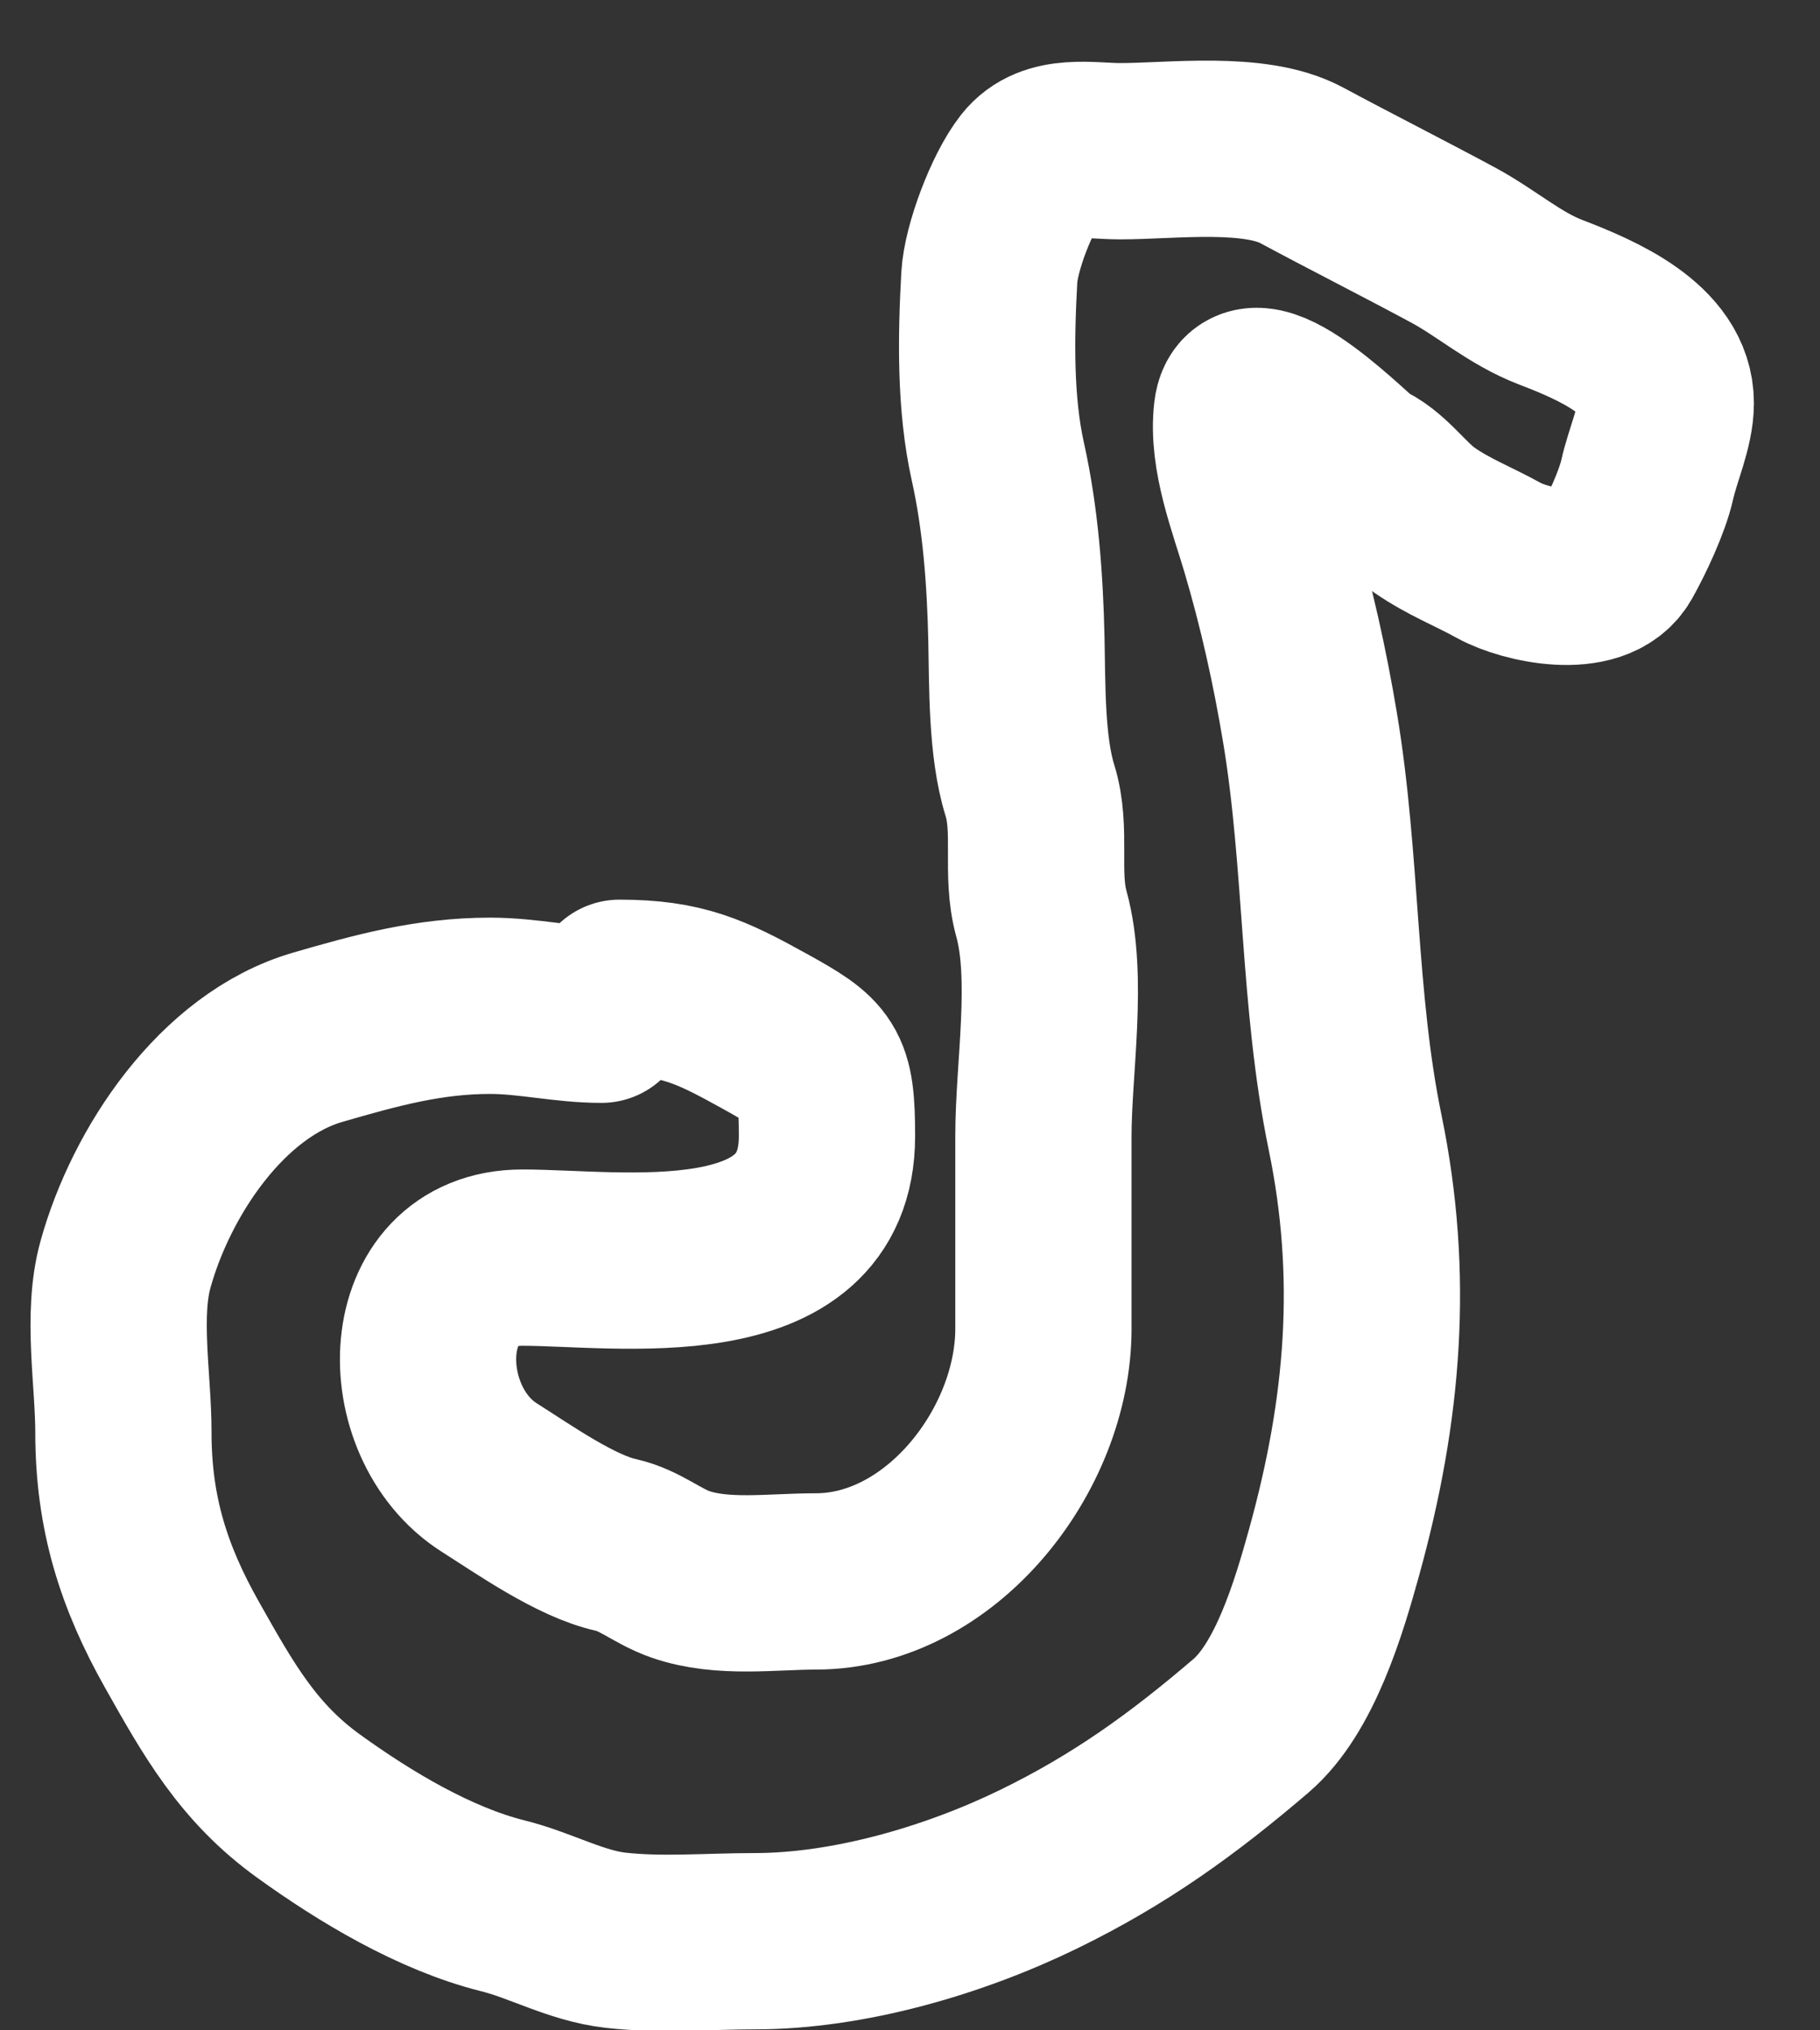 <svg width="26" height="29" viewBox="0 0 26 29" fill="none" xmlns="http://www.w3.org/2000/svg">
<rect x="0" y="0" width="26" height="29" fill="#333333" stroke="none"/>
<path d="M8.592 14.494C8.055 14.494 7.543 14.366 7.003 14.366C6.126 14.366 5.377 14.573 4.541 14.815C3.169 15.212 2.157 16.744 1.792 18.063C1.592 18.785 1.763 19.707 1.763 20.461C1.763 21.612 2.052 22.522 2.601 23.495C3.123 24.421 3.545 25.176 4.412 25.8C5.212 26.377 6.21 26.978 7.182 27.221C7.727 27.356 8.228 27.649 8.793 27.713C9.443 27.787 10.129 27.727 10.783 27.727C12.12 27.727 13.623 27.29 14.834 26.7C16.001 26.132 16.903 25.478 17.87 24.651C18.498 24.114 18.839 22.964 19.058 22.174C19.624 20.133 19.782 18.224 19.358 16.172C18.967 14.277 19.034 12.304 18.714 10.39C18.567 9.512 18.38 8.668 18.127 7.813C17.954 7.226 17.667 6.509 17.741 5.886C17.836 5.077 19.359 6.651 19.444 6.685C19.795 6.825 20.03 7.209 20.346 7.428C20.704 7.675 21.041 7.8 21.413 8.006C21.789 8.214 22.791 8.436 23.074 7.935C23.233 7.653 23.46 7.171 23.532 6.85C23.609 6.502 23.797 6.098 23.797 5.758C23.797 4.992 22.826 4.575 22.15 4.316C21.638 4.119 21.235 3.757 20.762 3.502C20.04 3.113 19.317 2.749 18.593 2.36C17.924 2.001 16.746 2.16 16.001 2.16C15.572 2.16 15.019 2.037 14.72 2.417C14.452 2.757 14.156 3.546 14.133 3.959C14.085 4.822 14.071 5.77 14.255 6.593C14.438 7.415 14.501 8.28 14.52 9.127C14.534 9.774 14.518 10.666 14.713 11.289C14.89 11.856 14.717 12.474 14.877 13.052C15.13 13.967 14.906 15.266 14.906 16.221C14.906 17.14 14.906 18.058 14.906 18.977C14.906 20.711 13.44 22.588 11.656 22.588C11.029 22.588 10.321 22.695 9.723 22.488C9.388 22.372 9.144 22.143 8.8 22.067C8.227 21.94 7.5 21.428 6.989 21.104C5.739 20.311 5.773 17.963 7.461 17.963C8.836 17.963 11.814 18.437 11.814 16.229C11.814 15.255 11.722 15.171 10.912 14.723C10.152 14.302 9.739 14.109 8.85 14.109" stroke="white" stroke-width="2.518" stroke-linecap="round"/>
</svg>
